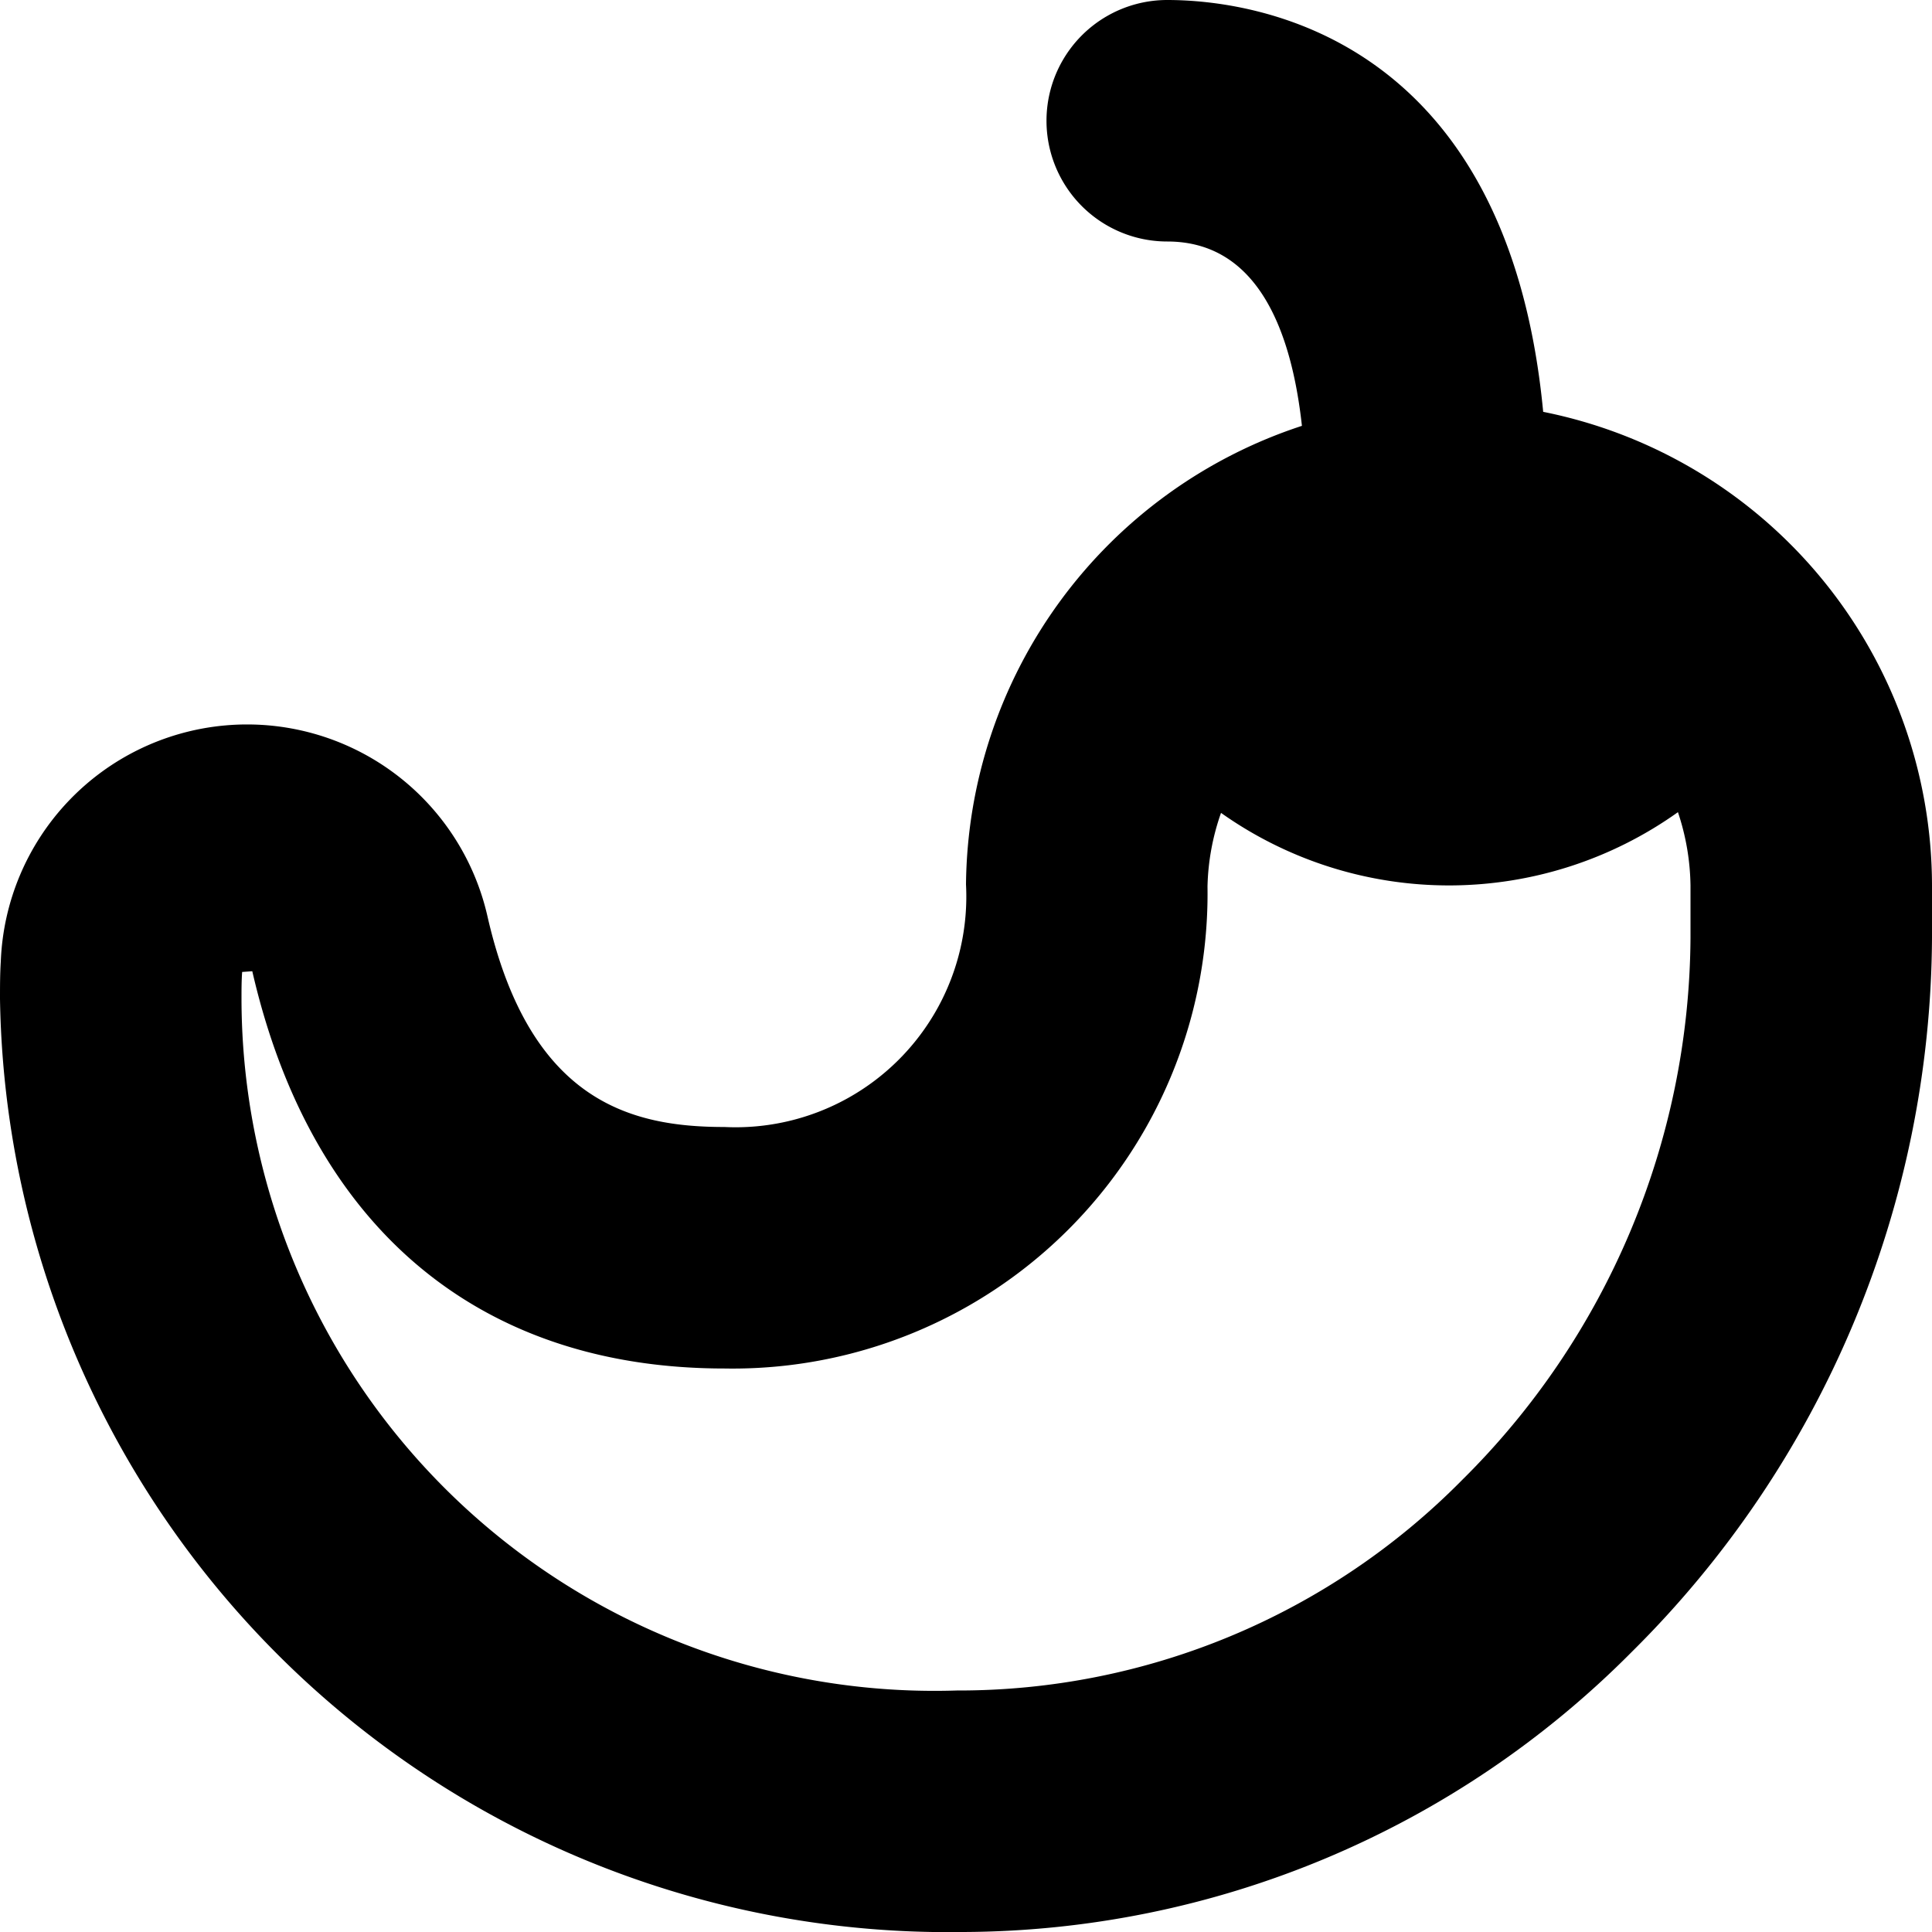 <?xml version="1.0" encoding="UTF-8"?>
<svg xmlns="http://www.w3.org/2000/svg" id="Layer_1" data-name="Layer 1" viewBox="0 0 24 24" width="512" height="512"><path d="M19.17,5.116C18.721.4,15.53,0,14.5,0a1.5,1.5,0,0,0,0,3c1.12,0,1.542,1.1,1.673,2.29A6.054,6.054,0,0,0,12,10.987,2.866,2.866,0,0,1,9,14c-1.158,0-2.414-.31-2.942-2.606a3.062,3.062,0,0,0-6.048.547C0,12.1,0,12.252,0,12.409A11.778,11.778,0,0,0,11.967,24a11.759,11.759,0,0,0,8.306-3.482A12.574,12.574,0,0,0,24,11.651V11A6.009,6.009,0,0,0,19.17,5.116ZM21,11.651a9.552,9.552,0,0,1-2.838,6.735A8.787,8.787,0,0,1,11.884,21,8.608,8.608,0,0,1,3,12.409c0-.112,0-.224.008-.335l.126-.009C3.866,15.248,5.949,17,9,17a5.9,5.9,0,0,0,6-5.988,2.941,2.941,0,0,1,.168-.914,4.9,4.9,0,0,0,5.676-.009A2.986,2.986,0,0,1,21,11Z"/></svg>
